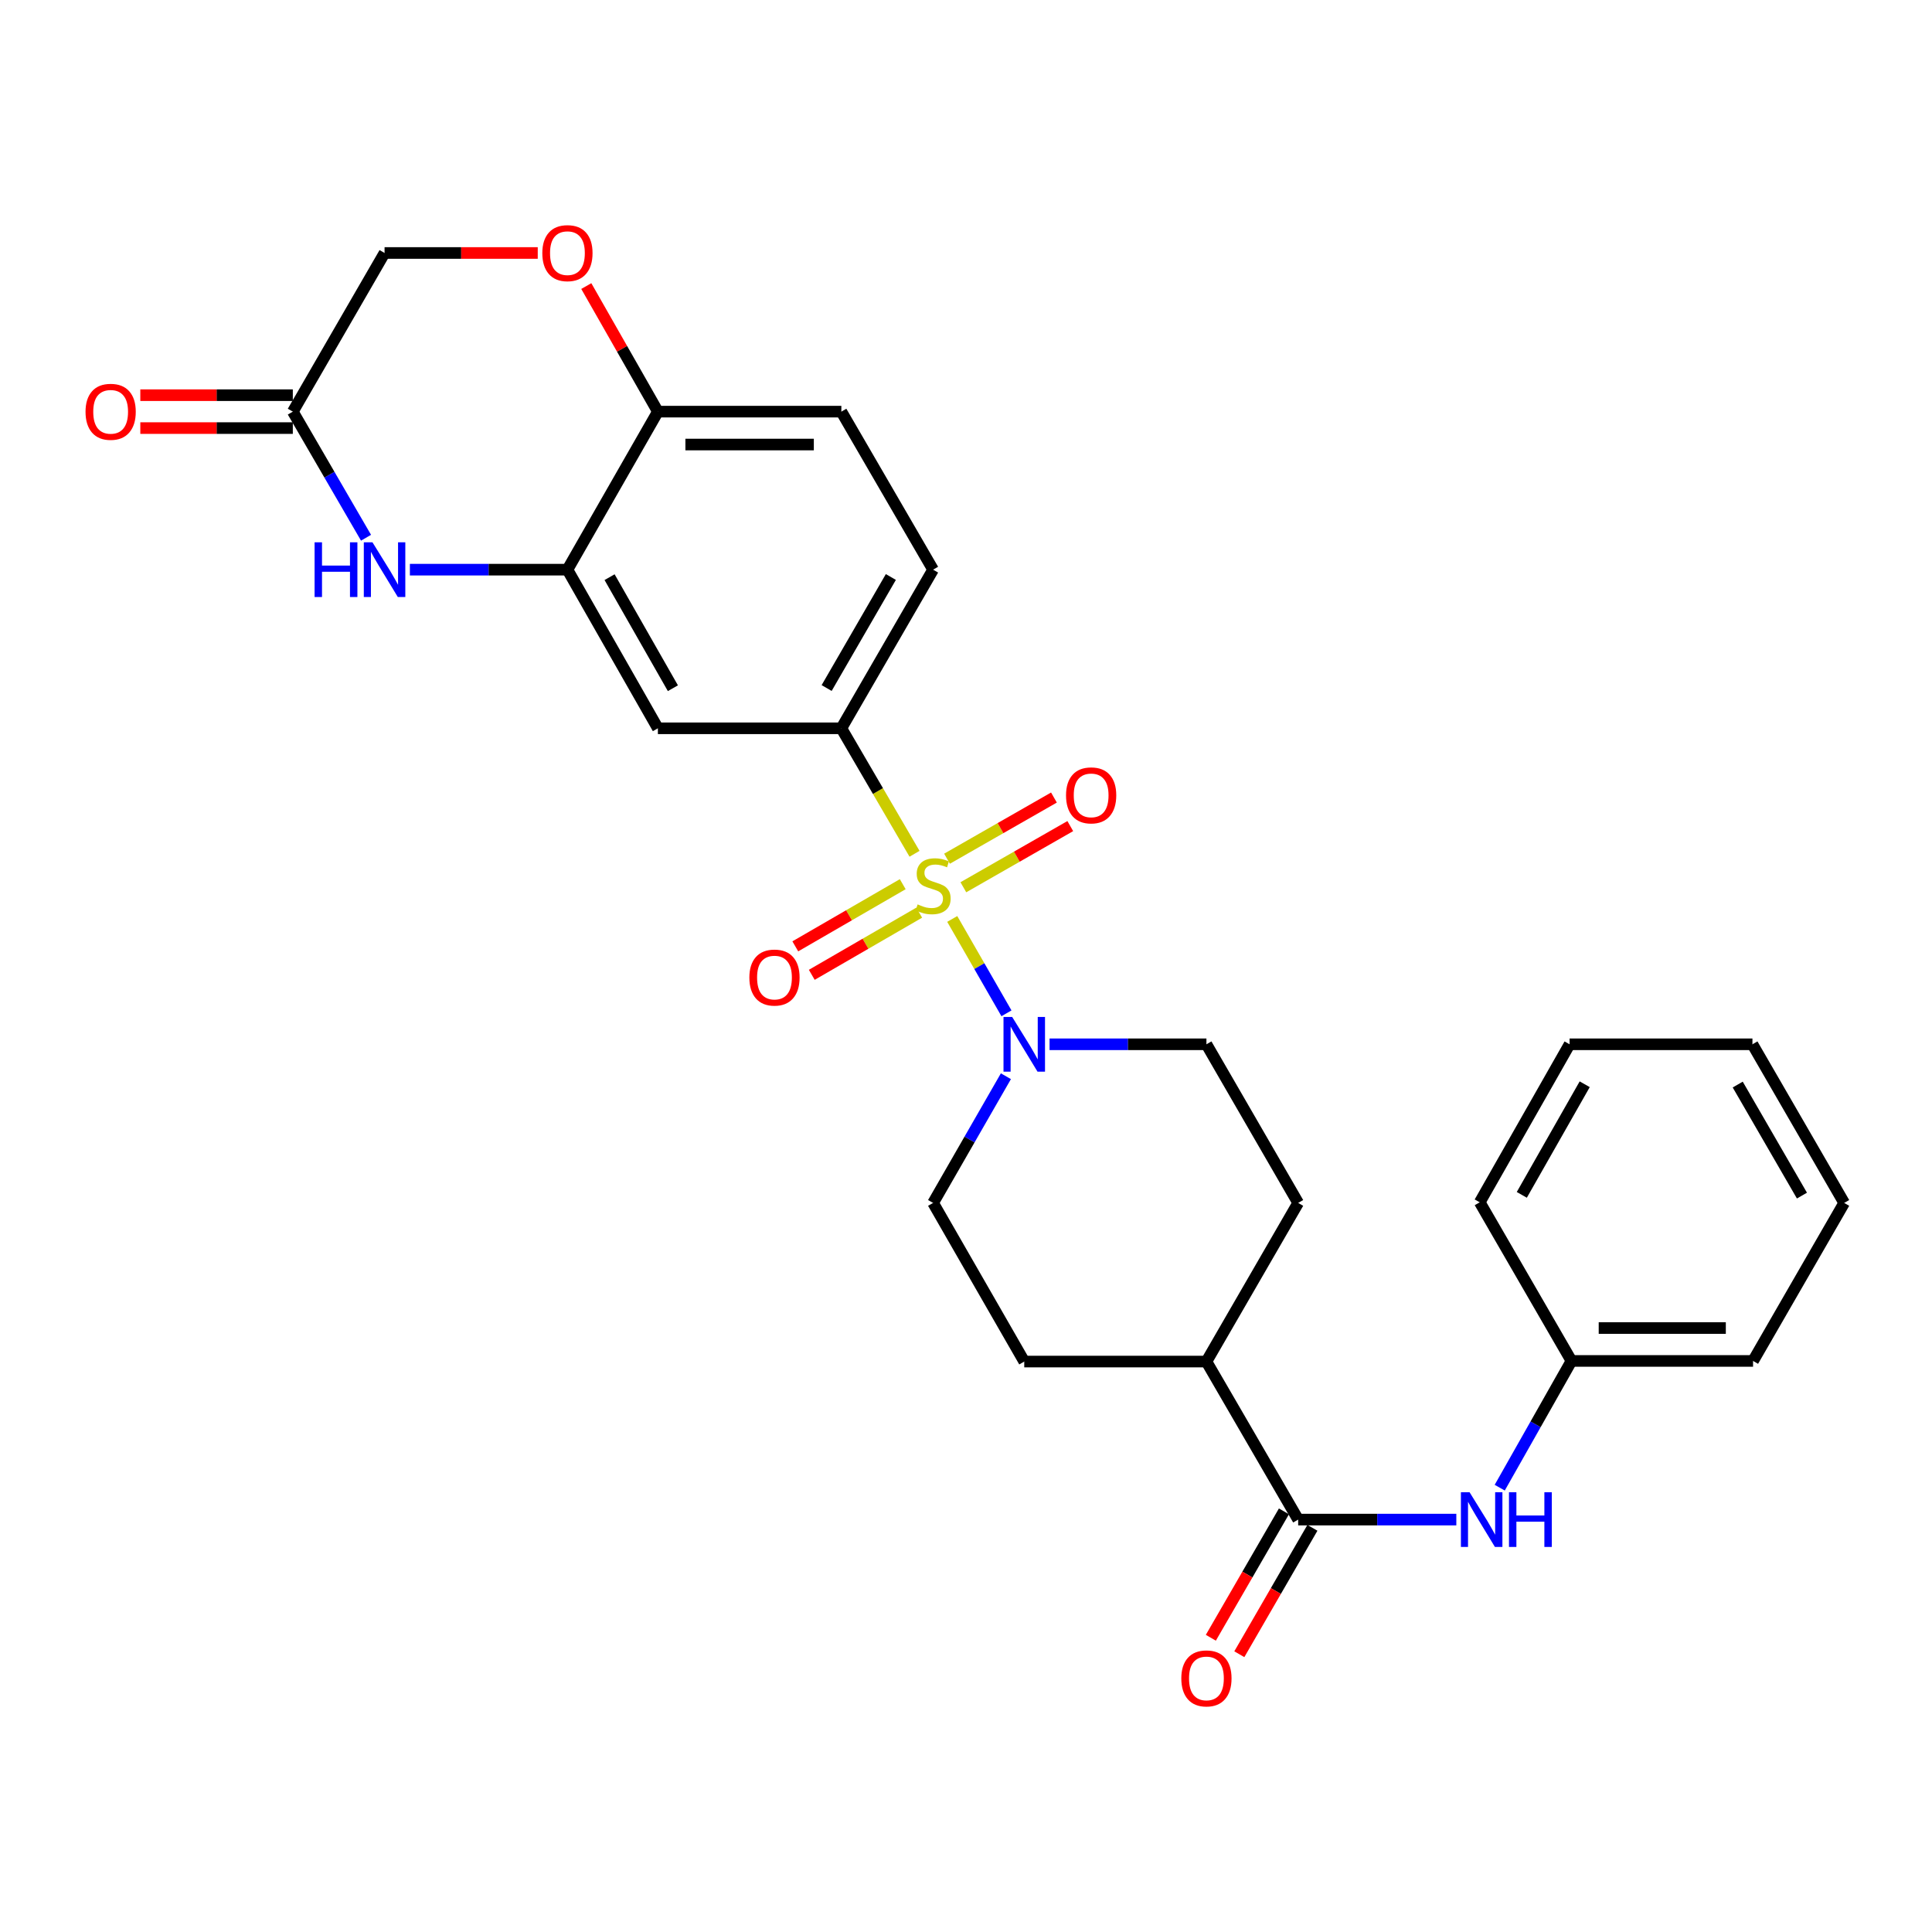 <?xml version='1.0' encoding='iso-8859-1'?>
<svg version='1.1' baseProfile='full'
              xmlns='http://www.w3.org/2000/svg'
                      xmlns:rdkit='http://www.rdkit.org/xml'
                      xmlns:xlink='http://www.w3.org/1999/xlink'
                  xml:space='preserve'
width='1000px' height='1000px' viewBox='0 0 1000 1000'>
<!-- END OF HEADER -->
<rect style='opacity:1.0;fill:#FFFFFF;stroke:none' width='1000' height='1000' x='0' y='0'> </rect>
<path class='bond-0' d='M 492.878,475.644 L 506.91,500.068' style='fill:none;fill-rule:evenodd;stroke:#CCCC00;stroke-width:6px;stroke-linecap:butt;stroke-linejoin:miter;stroke-opacity:1' />
<path class='bond-0' d='M 506.91,500.068 L 520.943,524.493' style='fill:none;fill-rule:evenodd;stroke:#0000FF;stroke-width:6px;stroke-linecap:butt;stroke-linejoin:miter;stroke-opacity:1' />
<path class='bond-1' d='M 473.36,441.919 L 454.421,409.444' style='fill:none;fill-rule:evenodd;stroke:#CCCC00;stroke-width:6px;stroke-linecap:butt;stroke-linejoin:miter;stroke-opacity:1' />
<path class='bond-1' d='M 454.421,409.444 L 435.482,376.968' style='fill:none;fill-rule:evenodd;stroke:#000000;stroke-width:6px;stroke-linecap:butt;stroke-linejoin:miter;stroke-opacity:1' />
<path class='bond-9' d='M 498.632,459.244 L 526.304,443.414' style='fill:none;fill-rule:evenodd;stroke:#CCCC00;stroke-width:6px;stroke-linecap:butt;stroke-linejoin:miter;stroke-opacity:1' />
<path class='bond-9' d='M 526.304,443.414 L 553.975,427.585' style='fill:none;fill-rule:evenodd;stroke:#FF0000;stroke-width:6px;stroke-linecap:butt;stroke-linejoin:miter;stroke-opacity:1' />
<path class='bond-9' d='M 490.178,444.464 L 517.849,428.635' style='fill:none;fill-rule:evenodd;stroke:#CCCC00;stroke-width:6px;stroke-linecap:butt;stroke-linejoin:miter;stroke-opacity:1' />
<path class='bond-9' d='M 517.849,428.635 L 545.521,412.805' style='fill:none;fill-rule:evenodd;stroke:#FF0000;stroke-width:6px;stroke-linecap:butt;stroke-linejoin:miter;stroke-opacity:1' />
<path class='bond-10' d='M 467.254,457.653 L 439.45,473.741' style='fill:none;fill-rule:evenodd;stroke:#CCCC00;stroke-width:6px;stroke-linecap:butt;stroke-linejoin:miter;stroke-opacity:1' />
<path class='bond-10' d='M 439.45,473.741 L 411.646,489.83' style='fill:none;fill-rule:evenodd;stroke:#FF0000;stroke-width:6px;stroke-linecap:butt;stroke-linejoin:miter;stroke-opacity:1' />
<path class='bond-10' d='M 475.781,472.391 L 447.978,488.479' style='fill:none;fill-rule:evenodd;stroke:#CCCC00;stroke-width:6px;stroke-linecap:butt;stroke-linejoin:miter;stroke-opacity:1' />
<path class='bond-10' d='M 447.978,488.479 L 420.174,504.567' style='fill:none;fill-rule:evenodd;stroke:#FF0000;stroke-width:6px;stroke-linecap:butt;stroke-linejoin:miter;stroke-opacity:1' />
<path class='bond-13' d='M 543.25,540.523 L 583.848,540.523' style='fill:none;fill-rule:evenodd;stroke:#0000FF;stroke-width:6px;stroke-linecap:butt;stroke-linejoin:miter;stroke-opacity:1' />
<path class='bond-13' d='M 583.848,540.523 L 624.446,540.523' style='fill:none;fill-rule:evenodd;stroke:#000000;stroke-width:6px;stroke-linecap:butt;stroke-linejoin:miter;stroke-opacity:1' />
<path class='bond-14' d='M 520.655,557.051 L 501.812,589.841' style='fill:none;fill-rule:evenodd;stroke:#0000FF;stroke-width:6px;stroke-linecap:butt;stroke-linejoin:miter;stroke-opacity:1' />
<path class='bond-14' d='M 501.812,589.841 L 482.969,622.632' style='fill:none;fill-rule:evenodd;stroke:#000000;stroke-width:6px;stroke-linecap:butt;stroke-linejoin:miter;stroke-opacity:1' />
<path class='bond-5' d='M 435.482,376.968 L 340.518,376.968' style='fill:none;fill-rule:evenodd;stroke:#000000;stroke-width:6px;stroke-linecap:butt;stroke-linejoin:miter;stroke-opacity:1' />
<path class='bond-16' d='M 435.482,376.968 L 482.969,294.859' style='fill:none;fill-rule:evenodd;stroke:#000000;stroke-width:6px;stroke-linecap:butt;stroke-linejoin:miter;stroke-opacity:1' />
<path class='bond-16' d='M 427.865,356.127 L 461.106,298.651' style='fill:none;fill-rule:evenodd;stroke:#000000;stroke-width:6px;stroke-linecap:butt;stroke-linejoin:miter;stroke-opacity:1' />
<path class='bond-2' d='M 212.157,294.859 L 252.929,294.859' style='fill:none;fill-rule:evenodd;stroke:#0000FF;stroke-width:6px;stroke-linecap:butt;stroke-linejoin:miter;stroke-opacity:1' />
<path class='bond-2' d='M 252.929,294.859 L 293.702,294.859' style='fill:none;fill-rule:evenodd;stroke:#000000;stroke-width:6px;stroke-linecap:butt;stroke-linejoin:miter;stroke-opacity:1' />
<path class='bond-6' d='M 189.457,278.335 L 170.51,245.699' style='fill:none;fill-rule:evenodd;stroke:#0000FF;stroke-width:6px;stroke-linecap:butt;stroke-linejoin:miter;stroke-opacity:1' />
<path class='bond-6' d='M 170.51,245.699 L 151.563,213.063' style='fill:none;fill-rule:evenodd;stroke:#000000;stroke-width:6px;stroke-linecap:butt;stroke-linejoin:miter;stroke-opacity:1' />
<path class='bond-3' d='M 293.702,294.859 L 340.518,376.968' style='fill:none;fill-rule:evenodd;stroke:#000000;stroke-width:6px;stroke-linecap:butt;stroke-linejoin:miter;stroke-opacity:1' />
<path class='bond-3' d='M 315.516,298.742 L 348.287,356.218' style='fill:none;fill-rule:evenodd;stroke:#000000;stroke-width:6px;stroke-linecap:butt;stroke-linejoin:miter;stroke-opacity:1' />
<path class='bond-29' d='M 293.702,294.859 L 340.518,213.063' style='fill:none;fill-rule:evenodd;stroke:#000000;stroke-width:6px;stroke-linecap:butt;stroke-linejoin:miter;stroke-opacity:1' />
<path class='bond-4' d='M 671.932,786.537 L 624.446,704.741' style='fill:none;fill-rule:evenodd;stroke:#000000;stroke-width:6px;stroke-linecap:butt;stroke-linejoin:miter;stroke-opacity:1' />
<path class='bond-8' d='M 671.932,786.537 L 712.862,786.537' style='fill:none;fill-rule:evenodd;stroke:#000000;stroke-width:6px;stroke-linecap:butt;stroke-linejoin:miter;stroke-opacity:1' />
<path class='bond-8' d='M 712.862,786.537 L 753.792,786.537' style='fill:none;fill-rule:evenodd;stroke:#0000FF;stroke-width:6px;stroke-linecap:butt;stroke-linejoin:miter;stroke-opacity:1' />
<path class='bond-15' d='M 664.562,782.276 L 645.645,814.989' style='fill:none;fill-rule:evenodd;stroke:#000000;stroke-width:6px;stroke-linecap:butt;stroke-linejoin:miter;stroke-opacity:1' />
<path class='bond-15' d='M 645.645,814.989 L 626.728,847.702' style='fill:none;fill-rule:evenodd;stroke:#FF0000;stroke-width:6px;stroke-linecap:butt;stroke-linejoin:miter;stroke-opacity:1' />
<path class='bond-15' d='M 679.302,790.799 L 660.385,823.513' style='fill:none;fill-rule:evenodd;stroke:#000000;stroke-width:6px;stroke-linecap:butt;stroke-linejoin:miter;stroke-opacity:1' />
<path class='bond-15' d='M 660.385,823.513 L 641.468,856.226' style='fill:none;fill-rule:evenodd;stroke:#FF0000;stroke-width:6px;stroke-linecap:butt;stroke-linejoin:miter;stroke-opacity:1' />
<path class='bond-17' d='M 151.563,204.549 L 112.096,204.549' style='fill:none;fill-rule:evenodd;stroke:#000000;stroke-width:6px;stroke-linecap:butt;stroke-linejoin:miter;stroke-opacity:1' />
<path class='bond-17' d='M 112.096,204.549 L 72.628,204.549' style='fill:none;fill-rule:evenodd;stroke:#FF0000;stroke-width:6px;stroke-linecap:butt;stroke-linejoin:miter;stroke-opacity:1' />
<path class='bond-17' d='M 151.563,221.576 L 112.096,221.576' style='fill:none;fill-rule:evenodd;stroke:#000000;stroke-width:6px;stroke-linecap:butt;stroke-linejoin:miter;stroke-opacity:1' />
<path class='bond-17' d='M 112.096,221.576 L 72.628,221.576' style='fill:none;fill-rule:evenodd;stroke:#FF0000;stroke-width:6px;stroke-linecap:butt;stroke-linejoin:miter;stroke-opacity:1' />
<path class='bond-30' d='M 151.563,213.063 L 199.05,130.944' style='fill:none;fill-rule:evenodd;stroke:#000000;stroke-width:6px;stroke-linecap:butt;stroke-linejoin:miter;stroke-opacity:1' />
<path class='bond-7' d='M 303.464,148.068 L 321.991,180.565' style='fill:none;fill-rule:evenodd;stroke:#FF0000;stroke-width:6px;stroke-linecap:butt;stroke-linejoin:miter;stroke-opacity:1' />
<path class='bond-7' d='M 321.991,180.565 L 340.518,213.063' style='fill:none;fill-rule:evenodd;stroke:#000000;stroke-width:6px;stroke-linecap:butt;stroke-linejoin:miter;stroke-opacity:1' />
<path class='bond-18' d='M 278.336,130.944 L 238.693,130.944' style='fill:none;fill-rule:evenodd;stroke:#FF0000;stroke-width:6px;stroke-linecap:butt;stroke-linejoin:miter;stroke-opacity:1' />
<path class='bond-18' d='M 238.693,130.944 L 199.05,130.944' style='fill:none;fill-rule:evenodd;stroke:#000000;stroke-width:6px;stroke-linecap:butt;stroke-linejoin:miter;stroke-opacity:1' />
<path class='bond-22' d='M 776.257,770.018 L 794.824,737.219' style='fill:none;fill-rule:evenodd;stroke:#0000FF;stroke-width:6px;stroke-linecap:butt;stroke-linejoin:miter;stroke-opacity:1' />
<path class='bond-22' d='M 794.824,737.219 L 813.39,704.419' style='fill:none;fill-rule:evenodd;stroke:#000000;stroke-width:6px;stroke-linecap:butt;stroke-linejoin:miter;stroke-opacity:1' />
<path class='bond-11' d='M 340.518,213.063 L 435.482,213.063' style='fill:none;fill-rule:evenodd;stroke:#000000;stroke-width:6px;stroke-linecap:butt;stroke-linejoin:miter;stroke-opacity:1' />
<path class='bond-11' d='M 354.762,230.09 L 421.237,230.09' style='fill:none;fill-rule:evenodd;stroke:#000000;stroke-width:6px;stroke-linecap:butt;stroke-linejoin:miter;stroke-opacity:1' />
<path class='bond-12' d='M 624.446,704.741 L 530.153,704.741' style='fill:none;fill-rule:evenodd;stroke:#000000;stroke-width:6px;stroke-linecap:butt;stroke-linejoin:miter;stroke-opacity:1' />
<path class='bond-28' d='M 624.446,704.741 L 671.932,622.632' style='fill:none;fill-rule:evenodd;stroke:#000000;stroke-width:6px;stroke-linecap:butt;stroke-linejoin:miter;stroke-opacity:1' />
<path class='bond-20' d='M 624.446,540.523 L 671.932,622.632' style='fill:none;fill-rule:evenodd;stroke:#000000;stroke-width:6px;stroke-linecap:butt;stroke-linejoin:miter;stroke-opacity:1' />
<path class='bond-21' d='M 482.969,622.632 L 530.153,704.741' style='fill:none;fill-rule:evenodd;stroke:#000000;stroke-width:6px;stroke-linecap:butt;stroke-linejoin:miter;stroke-opacity:1' />
<path class='bond-19' d='M 482.969,294.859 L 435.482,213.063' style='fill:none;fill-rule:evenodd;stroke:#000000;stroke-width:6px;stroke-linecap:butt;stroke-linejoin:miter;stroke-opacity:1' />
<path class='bond-23' d='M 813.39,704.419 L 907.38,704.419' style='fill:none;fill-rule:evenodd;stroke:#000000;stroke-width:6px;stroke-linecap:butt;stroke-linejoin:miter;stroke-opacity:1' />
<path class='bond-23' d='M 827.489,687.392 L 893.282,687.392' style='fill:none;fill-rule:evenodd;stroke:#000000;stroke-width:6px;stroke-linecap:butt;stroke-linejoin:miter;stroke-opacity:1' />
<path class='bond-24' d='M 813.39,704.419 L 765.903,622.31' style='fill:none;fill-rule:evenodd;stroke:#000000;stroke-width:6px;stroke-linecap:butt;stroke-linejoin:miter;stroke-opacity:1' />
<path class='bond-25' d='M 907.38,704.419 L 954.545,622.632' style='fill:none;fill-rule:evenodd;stroke:#000000;stroke-width:6px;stroke-linecap:butt;stroke-linejoin:miter;stroke-opacity:1' />
<path class='bond-26' d='M 765.903,622.31 L 812.416,540.523' style='fill:none;fill-rule:evenodd;stroke:#000000;stroke-width:6px;stroke-linecap:butt;stroke-linejoin:miter;stroke-opacity:1' />
<path class='bond-26' d='M 787.681,618.46 L 820.24,561.209' style='fill:none;fill-rule:evenodd;stroke:#000000;stroke-width:6px;stroke-linecap:butt;stroke-linejoin:miter;stroke-opacity:1' />
<path class='bond-31' d='M 954.545,622.632 L 907.059,540.523' style='fill:none;fill-rule:evenodd;stroke:#000000;stroke-width:6px;stroke-linecap:butt;stroke-linejoin:miter;stroke-opacity:1' />
<path class='bond-31' d='M 932.683,618.84 L 899.442,561.364' style='fill:none;fill-rule:evenodd;stroke:#000000;stroke-width:6px;stroke-linecap:butt;stroke-linejoin:miter;stroke-opacity:1' />
<path class='bond-27' d='M 812.416,540.523 L 907.059,540.523' style='fill:none;fill-rule:evenodd;stroke:#000000;stroke-width:6px;stroke-linecap:butt;stroke-linejoin:miter;stroke-opacity:1' />
<path  class='atom-0' d='M 474.969 468.116
Q 475.289 468.236, 476.609 468.796
Q 477.929 469.356, 479.369 469.716
Q 480.849 470.036, 482.289 470.036
Q 484.969 470.036, 486.529 468.756
Q 488.089 467.436, 488.089 465.156
Q 488.089 463.596, 487.289 462.636
Q 486.529 461.676, 485.329 461.156
Q 484.129 460.636, 482.129 460.036
Q 479.609 459.276, 478.089 458.556
Q 476.609 457.836, 475.529 456.316
Q 474.489 454.796, 474.489 452.236
Q 474.489 448.676, 476.889 446.476
Q 479.329 444.276, 484.129 444.276
Q 487.409 444.276, 491.129 445.836
L 490.209 448.916
Q 486.809 447.516, 484.249 447.516
Q 481.489 447.516, 479.969 448.676
Q 478.449 449.796, 478.489 451.756
Q 478.489 453.276, 479.249 454.196
Q 480.049 455.116, 481.169 455.636
Q 482.329 456.156, 484.249 456.756
Q 486.809 457.556, 488.329 458.356
Q 489.849 459.156, 490.929 460.796
Q 492.049 462.396, 492.049 465.156
Q 492.049 469.076, 489.409 471.196
Q 486.809 473.276, 482.449 473.276
Q 479.929 473.276, 478.009 472.716
Q 476.129 472.196, 473.889 471.276
L 474.969 468.116
' fill='#CCCC00'/>
<path  class='atom-1' d='M 523.893 526.363
L 533.173 541.363
Q 534.093 542.843, 535.573 545.523
Q 537.053 548.203, 537.133 548.363
L 537.133 526.363
L 540.893 526.363
L 540.893 554.683
L 537.013 554.683
L 527.053 538.283
Q 525.893 536.363, 524.653 534.163
Q 523.453 531.963, 523.093 531.283
L 523.093 554.683
L 519.413 554.683
L 519.413 526.363
L 523.893 526.363
' fill='#0000FF'/>
<path  class='atom-3' d='M 162.83 280.699
L 166.67 280.699
L 166.67 292.739
L 181.15 292.739
L 181.15 280.699
L 184.99 280.699
L 184.99 309.019
L 181.15 309.019
L 181.15 295.939
L 166.67 295.939
L 166.67 309.019
L 162.83 309.019
L 162.83 280.699
' fill='#0000FF'/>
<path  class='atom-3' d='M 192.79 280.699
L 202.07 295.699
Q 202.99 297.179, 204.47 299.859
Q 205.95 302.539, 206.03 302.699
L 206.03 280.699
L 209.79 280.699
L 209.79 309.019
L 205.91 309.019
L 195.95 292.619
Q 194.79 290.699, 193.55 288.499
Q 192.35 286.299, 191.99 285.619
L 191.99 309.019
L 188.31 309.019
L 188.31 280.699
L 192.79 280.699
' fill='#0000FF'/>
<path  class='atom-8' d='M 280.702 131.024
Q 280.702 124.224, 284.062 120.424
Q 287.422 116.624, 293.702 116.624
Q 299.982 116.624, 303.342 120.424
Q 306.702 124.224, 306.702 131.024
Q 306.702 137.904, 303.302 141.824
Q 299.902 145.704, 293.702 145.704
Q 287.462 145.704, 284.062 141.824
Q 280.702 137.944, 280.702 131.024
M 293.702 142.504
Q 298.022 142.504, 300.342 139.624
Q 302.702 136.704, 302.702 131.024
Q 302.702 125.464, 300.342 122.664
Q 298.022 119.824, 293.702 119.824
Q 289.382 119.824, 287.022 122.624
Q 284.702 125.424, 284.702 131.024
Q 284.702 136.744, 287.022 139.624
Q 289.382 142.504, 293.702 142.504
' fill='#FF0000'/>
<path  class='atom-9' d='M 760.646 772.377
L 769.926 787.377
Q 770.846 788.857, 772.326 791.537
Q 773.806 794.217, 773.886 794.377
L 773.886 772.377
L 777.646 772.377
L 777.646 800.697
L 773.766 800.697
L 763.806 784.297
Q 762.646 782.377, 761.406 780.177
Q 760.206 777.977, 759.846 777.297
L 759.846 800.697
L 756.166 800.697
L 756.166 772.377
L 760.646 772.377
' fill='#0000FF'/>
<path  class='atom-9' d='M 781.046 772.377
L 784.886 772.377
L 784.886 784.417
L 799.366 784.417
L 799.366 772.377
L 803.206 772.377
L 803.206 800.697
L 799.366 800.697
L 799.366 787.617
L 784.886 787.617
L 784.886 800.697
L 781.046 800.697
L 781.046 772.377
' fill='#0000FF'/>
<path  class='atom-10' d='M 551.775 411.679
Q 551.775 404.879, 555.135 401.079
Q 558.495 397.279, 564.775 397.279
Q 571.055 397.279, 574.415 401.079
Q 577.775 404.879, 577.775 411.679
Q 577.775 418.559, 574.375 422.479
Q 570.975 426.359, 564.775 426.359
Q 558.535 426.359, 555.135 422.479
Q 551.775 418.599, 551.775 411.679
M 564.775 423.159
Q 569.095 423.159, 571.415 420.279
Q 573.775 417.359, 573.775 411.679
Q 573.775 406.119, 571.415 403.319
Q 569.095 400.479, 564.775 400.479
Q 560.455 400.479, 558.095 403.279
Q 555.775 406.079, 555.775 411.679
Q 555.775 417.399, 558.095 420.279
Q 560.455 423.159, 564.775 423.159
' fill='#FF0000'/>
<path  class='atom-11' d='M 387.869 505.981
Q 387.869 499.181, 391.229 495.381
Q 394.589 491.581, 400.869 491.581
Q 407.149 491.581, 410.509 495.381
Q 413.869 499.181, 413.869 505.981
Q 413.869 512.861, 410.469 516.781
Q 407.069 520.661, 400.869 520.661
Q 394.629 520.661, 391.229 516.781
Q 387.869 512.901, 387.869 505.981
M 400.869 517.461
Q 405.189 517.461, 407.509 514.581
Q 409.869 511.661, 409.869 505.981
Q 409.869 500.421, 407.509 497.621
Q 405.189 494.781, 400.869 494.781
Q 396.549 494.781, 394.189 497.581
Q 391.869 500.381, 391.869 505.981
Q 391.869 511.701, 394.189 514.581
Q 396.549 517.461, 400.869 517.461
' fill='#FF0000'/>
<path  class='atom-16' d='M 611.446 868.736
Q 611.446 861.936, 614.806 858.136
Q 618.166 854.336, 624.446 854.336
Q 630.726 854.336, 634.086 858.136
Q 637.446 861.936, 637.446 868.736
Q 637.446 875.616, 634.046 879.536
Q 630.646 883.416, 624.446 883.416
Q 618.206 883.416, 614.806 879.536
Q 611.446 875.656, 611.446 868.736
M 624.446 880.216
Q 628.766 880.216, 631.086 877.336
Q 633.446 874.416, 633.446 868.736
Q 633.446 863.176, 631.086 860.376
Q 628.766 857.536, 624.446 857.536
Q 620.126 857.536, 617.766 860.336
Q 615.446 863.136, 615.446 868.736
Q 615.446 874.456, 617.766 877.336
Q 620.126 880.216, 624.446 880.216
' fill='#FF0000'/>
<path  class='atom-18' d='M 44.271 213.143
Q 44.271 206.343, 47.631 202.543
Q 50.991 198.743, 57.271 198.743
Q 63.551 198.743, 66.911 202.543
Q 70.271 206.343, 70.271 213.143
Q 70.271 220.023, 66.871 223.943
Q 63.471 227.823, 57.271 227.823
Q 51.031 227.823, 47.631 223.943
Q 44.271 220.063, 44.271 213.143
M 57.271 224.623
Q 61.591 224.623, 63.911 221.743
Q 66.271 218.823, 66.271 213.143
Q 66.271 207.583, 63.911 204.783
Q 61.591 201.943, 57.271 201.943
Q 52.951 201.943, 50.591 204.743
Q 48.271 207.543, 48.271 213.143
Q 48.271 218.863, 50.591 221.743
Q 52.951 224.623, 57.271 224.623
' fill='#FF0000'/>
</svg>

